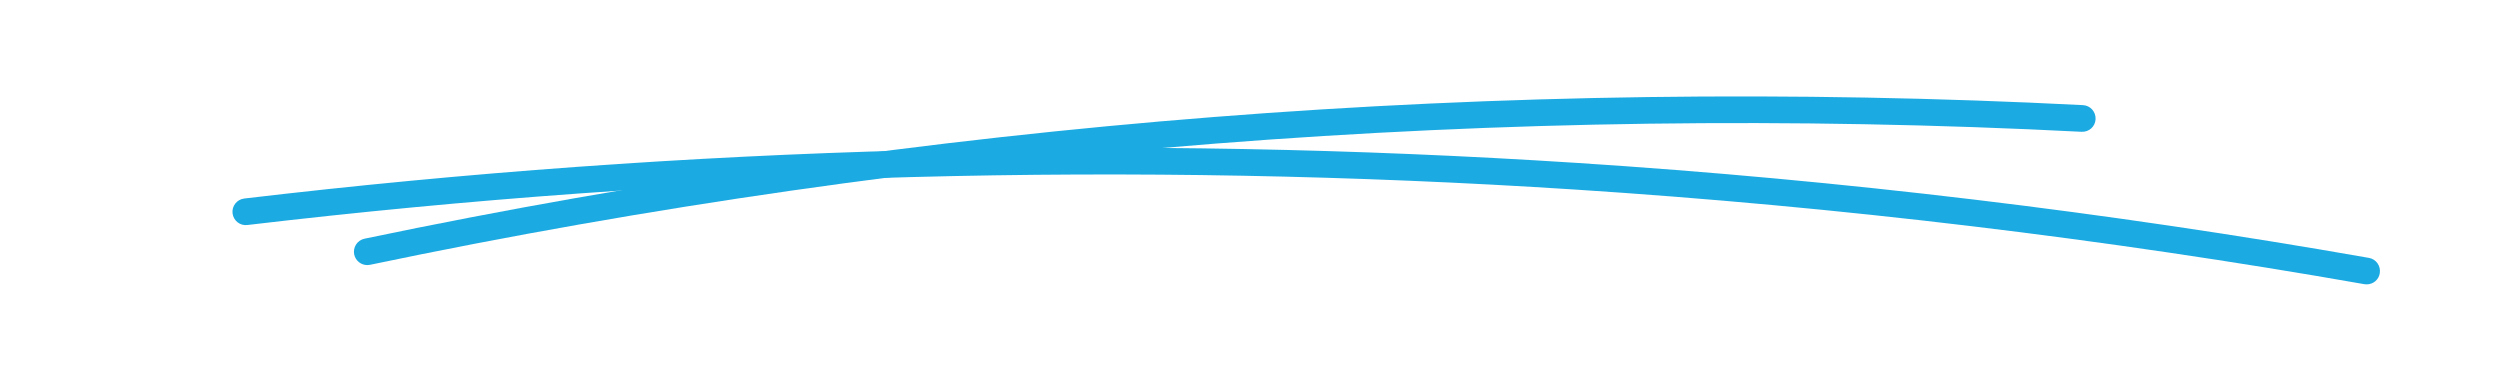 <?xml version="1.0" encoding="utf-8"?>
<!-- Generator: Adobe Illustrator 23.0.2, SVG Export Plug-In . SVG Version: 6.00 Build 0)  -->
<svg version="1.1" id="Layer_1" xmlns="http://www.w3.org/2000/svg" xmlns:xlink="http://www.w3.org/1999/xlink" x="0px" y="0px"
	 viewBox="0 0 281.33 42" style="enable-background:new 0 0 281.33 42;" xml:space="preserve">
<style type="text/css">
	.st0{fill:#1CAAE2;}
</style>
<g>
	<path class="st0" d="M41.33,29.83c-0.7,0-1.32-0.49-1.47-1.19c-0.17-0.81,0.35-1.61,1.16-1.78c31.4-6.57,63.54-11.18,95.52-13.69
		c32.44-2.55,65.36-3,97.86-1.34c0.83,0.04,1.46,0.75,1.42,1.58c-0.04,0.83-0.73,1.46-1.58,1.42c-32.37-1.66-65.16-1.21-97.47,1.33
		c-31.85,2.5-63.87,7.09-95.14,13.64C41.54,29.82,41.43,29.83,41.33,29.83z"/>
</g>
<g>
	<path class="st0" d="M266.33,32c-0.09,0-0.17-0.01-0.26-0.02c-29.3-5.15-59.19-8.73-88.84-10.65
		c-49.59-3.21-99.85-1.86-149.39,3.99c-0.83,0.11-1.57-0.49-1.67-1.31c-0.1-0.82,0.49-1.57,1.31-1.67
		c49.73-5.88,100.17-7.23,149.94-4.01c29.75,1.92,59.75,5.52,89.16,10.69c0.82,0.14,1.36,0.92,1.22,1.74
		C267.68,31.49,267.05,32,266.33,32z"/>
</g>
</svg>
